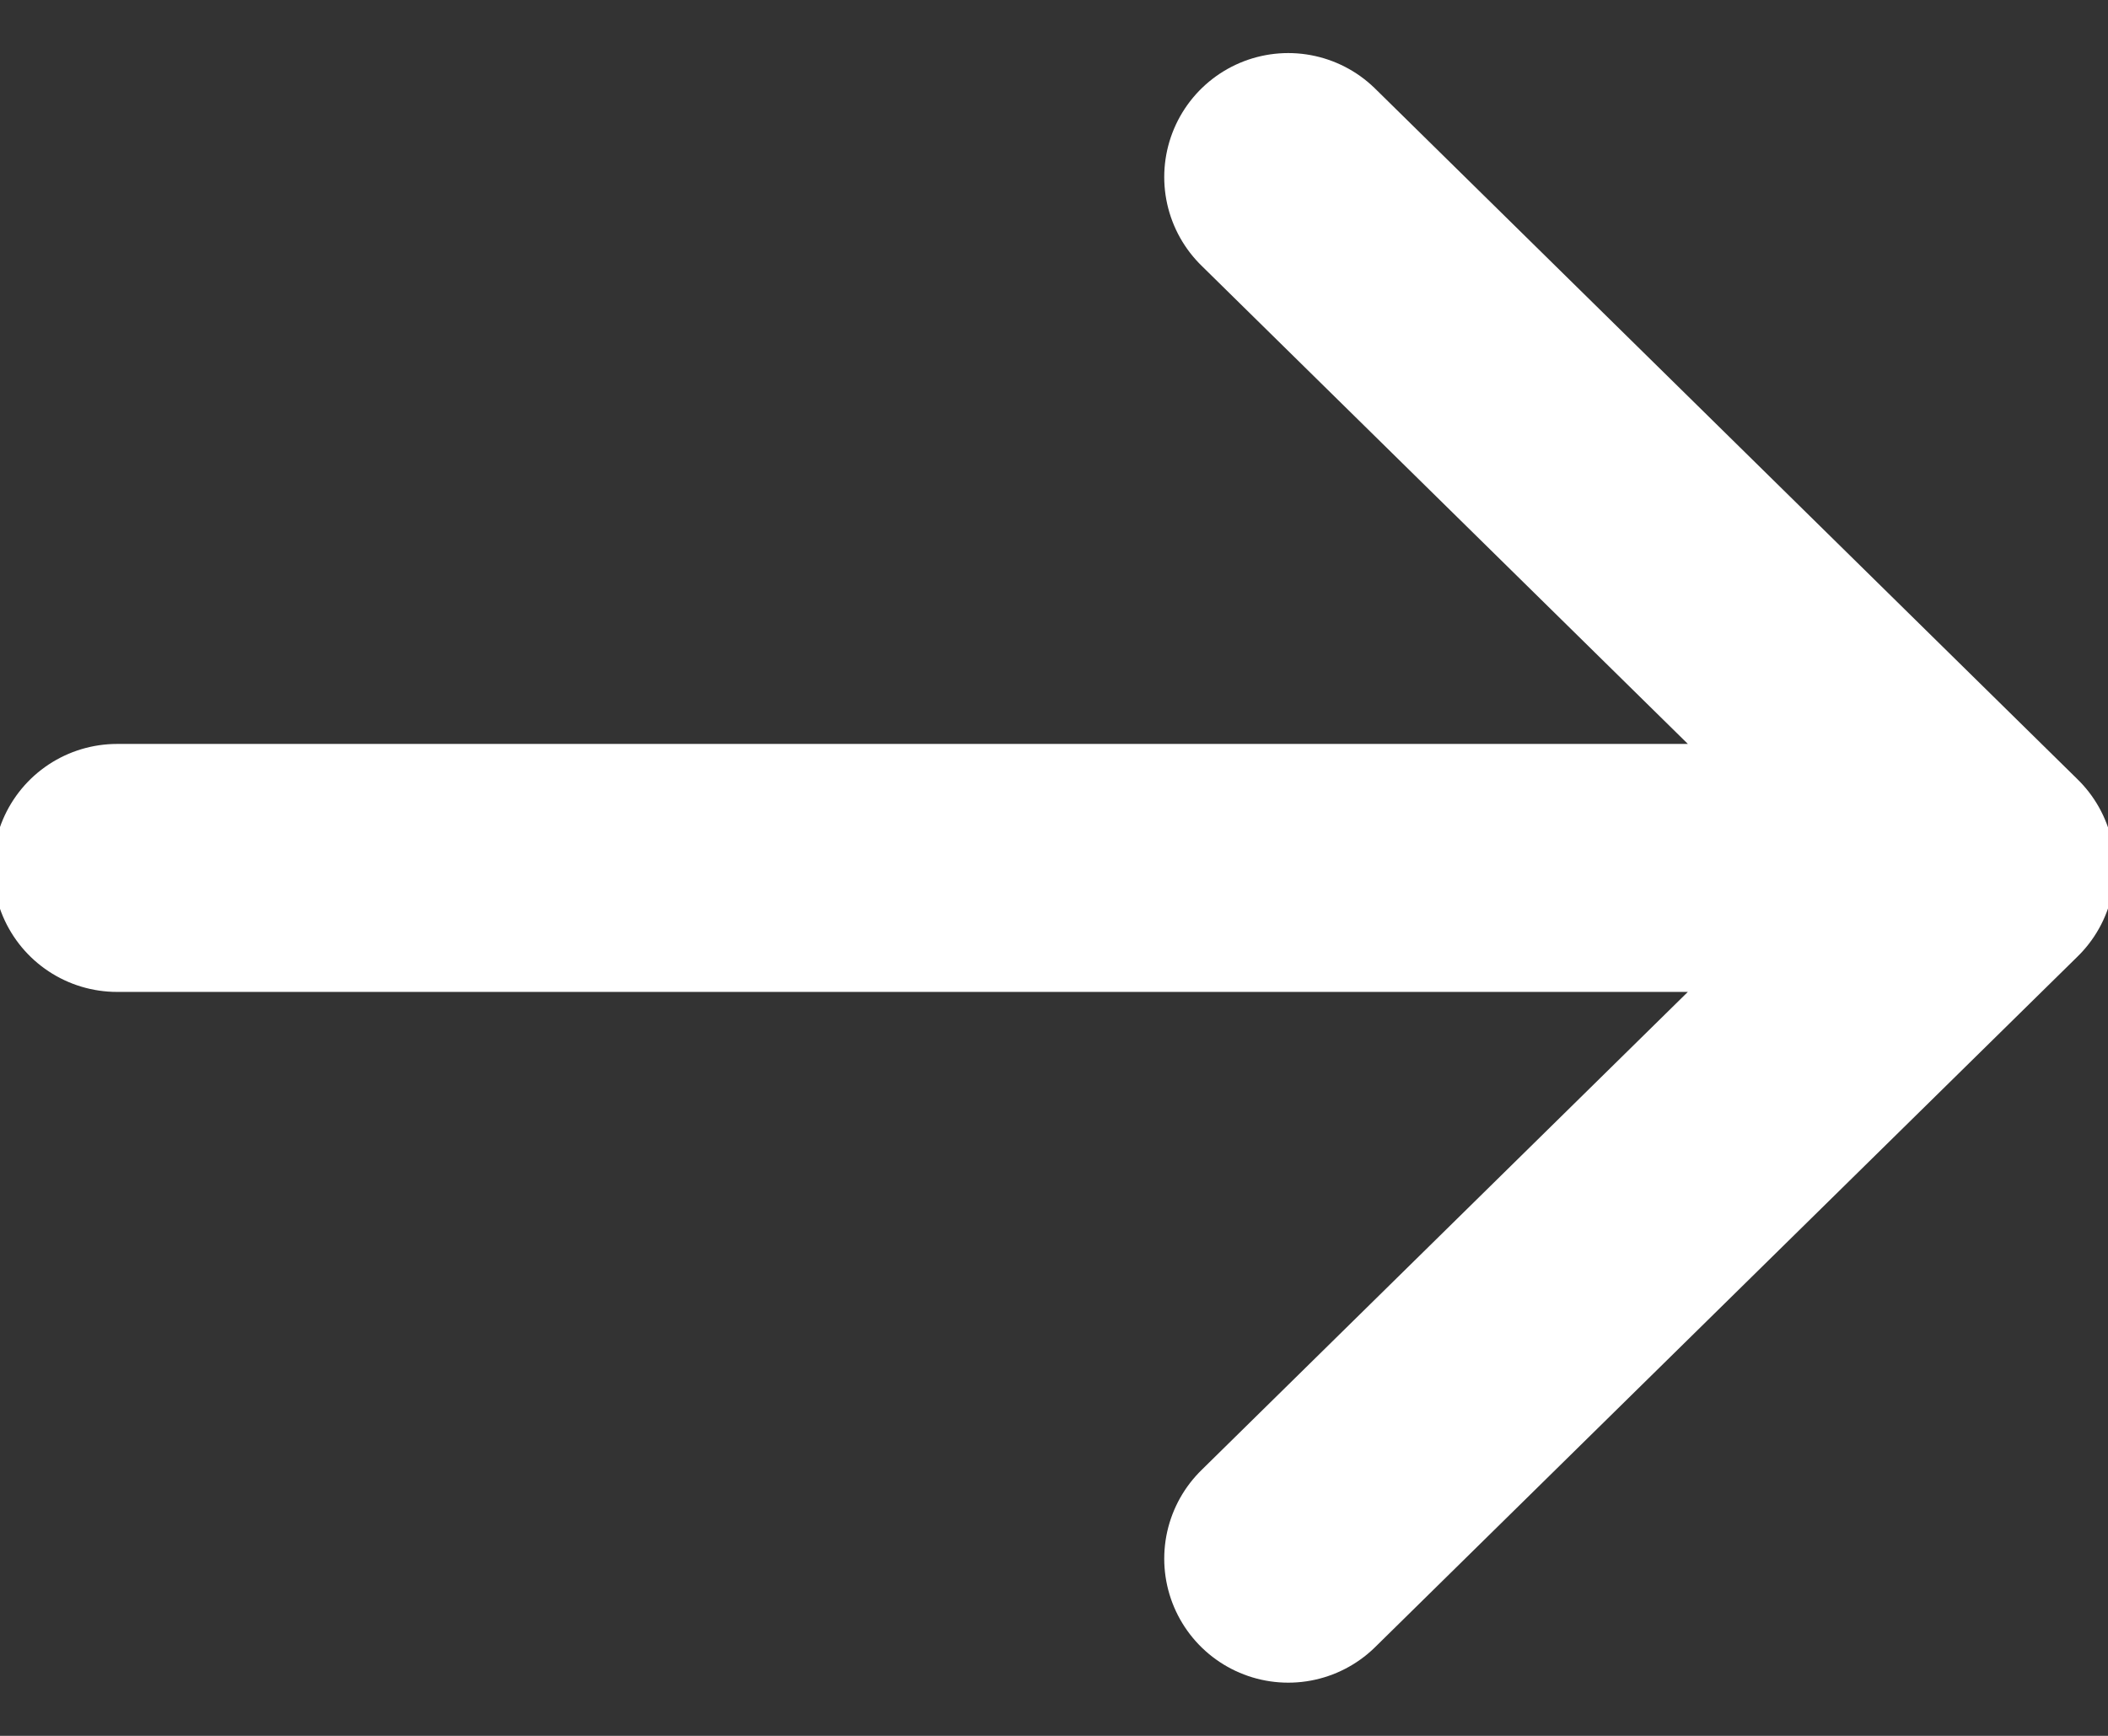 <svg width="17" height="14" viewBox="0 0 17 14" fill="none" xmlns="http://www.w3.org/2000/svg">
<rect x="0" y="0" width="17" height="14" fill="#333333" stroke="none"/>
<path d="M0.944 7H16.055M16.055 7L10.389 1.428M16.055 7L10.389 12.571" stroke="white" stroke-width="2" stroke-linecap="round" stroke-linejoin="round"/>
</svg>
